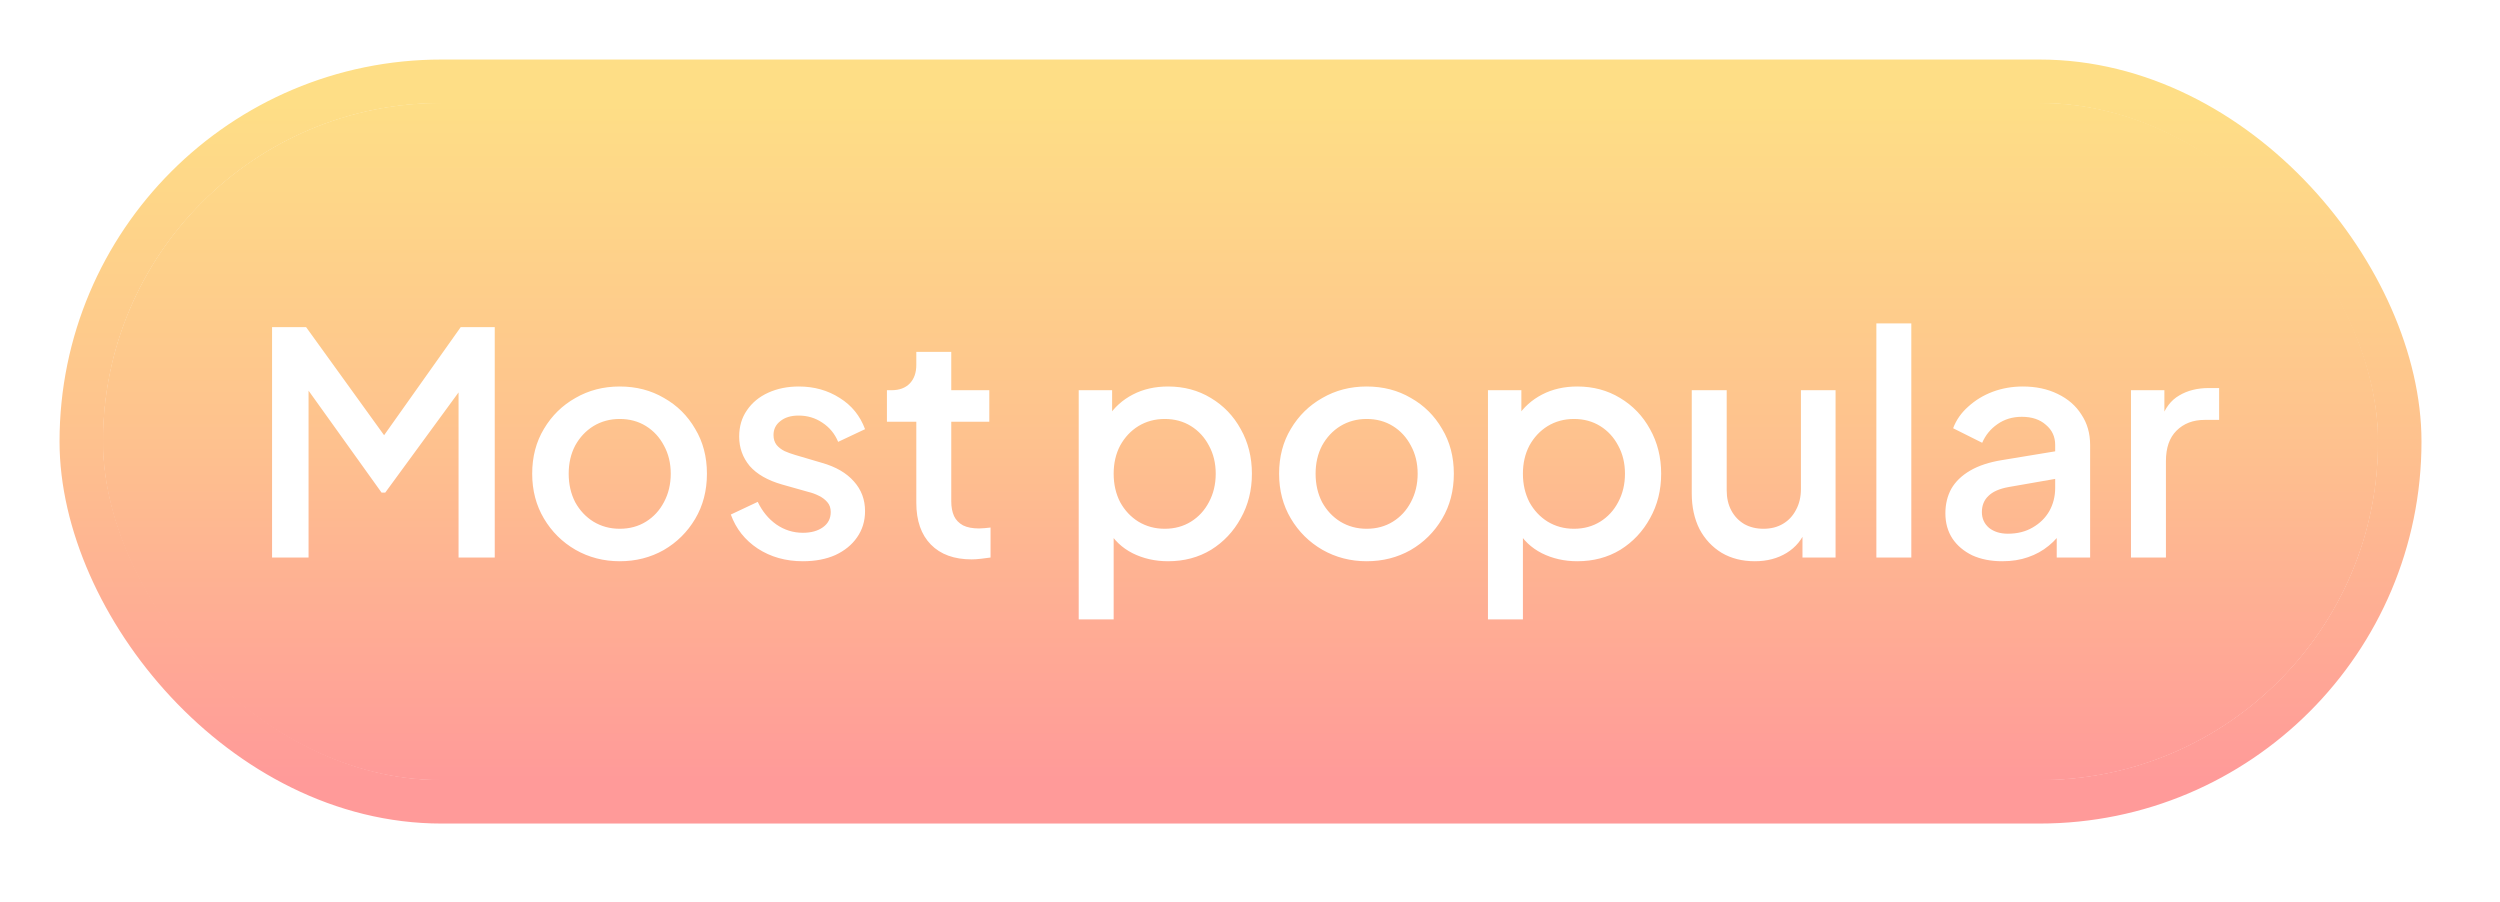 <svg width="97" height="35" viewBox="0 0 97 35" fill="none" xmlns="http://www.w3.org/2000/svg">
<g filter="url(#filter0_f_1_631)">
<rect x="4" y="4" width="88.264" height="26.264" rx="13.132" fill="url(#paint0_linear_1_631)"/>
<rect x="3.155" y="3.155" width="89.954" height="27.954" rx="13.977" stroke="url(#paint1_linear_1_631)" stroke-width="1.69"/>
<path d="M10.556 21.632V12.692H11.876L15.236 17.348H14.576L17.876 12.692H19.196V21.632H17.792V14.36L18.32 14.504L14.948 19.112H14.804L11.504 14.504L11.972 14.36V21.632H10.556ZM24.045 21.776C23.421 21.776 22.849 21.628 22.329 21.332C21.817 21.036 21.409 20.632 21.105 20.12C20.801 19.608 20.649 19.028 20.649 18.38C20.649 17.724 20.801 17.144 21.105 16.64C21.409 16.128 21.817 15.728 22.329 15.44C22.841 15.144 23.413 14.996 24.045 14.996C24.685 14.996 25.257 15.144 25.761 15.44C26.273 15.728 26.677 16.128 26.973 16.64C27.277 17.144 27.429 17.724 27.429 18.38C27.429 19.036 27.277 19.62 26.973 20.132C26.669 20.644 26.261 21.048 25.749 21.344C25.237 21.632 24.669 21.776 24.045 21.776ZM24.045 20.516C24.429 20.516 24.769 20.424 25.065 20.24C25.361 20.056 25.593 19.804 25.761 19.484C25.937 19.156 26.025 18.788 26.025 18.38C26.025 17.972 25.937 17.608 25.761 17.288C25.593 16.968 25.361 16.716 25.065 16.532C24.769 16.348 24.429 16.256 24.045 16.256C23.669 16.256 23.329 16.348 23.025 16.532C22.729 16.716 22.493 16.968 22.317 17.288C22.149 17.608 22.065 17.972 22.065 18.38C22.065 18.788 22.149 19.156 22.317 19.484C22.493 19.804 22.729 20.056 23.025 20.24C23.329 20.424 23.669 20.516 24.045 20.516ZM31.152 21.776C30.488 21.776 29.904 21.612 29.4 21.284C28.904 20.956 28.556 20.516 28.356 19.964L29.4 19.472C29.576 19.84 29.816 20.132 30.12 20.348C30.432 20.564 30.776 20.672 31.152 20.672C31.472 20.672 31.732 20.6 31.932 20.456C32.132 20.312 32.232 20.116 32.232 19.868C32.232 19.708 32.188 19.58 32.1 19.484C32.012 19.38 31.9 19.296 31.764 19.232C31.636 19.168 31.504 19.12 31.368 19.088L30.348 18.8C29.788 18.64 29.368 18.4 29.088 18.08C28.816 17.752 28.68 17.372 28.68 16.94C28.68 16.548 28.78 16.208 28.98 15.92C29.18 15.624 29.456 15.396 29.808 15.236C30.16 15.076 30.556 14.996 30.996 14.996C31.588 14.996 32.116 15.144 32.58 15.44C33.044 15.728 33.372 16.132 33.564 16.652L32.52 17.144C32.392 16.832 32.188 16.584 31.908 16.4C31.636 16.216 31.328 16.124 30.984 16.124C30.688 16.124 30.452 16.196 30.276 16.34C30.1 16.476 30.012 16.656 30.012 16.88C30.012 17.032 30.052 17.16 30.132 17.264C30.212 17.36 30.316 17.44 30.444 17.504C30.572 17.56 30.704 17.608 30.84 17.648L31.896 17.96C32.432 18.112 32.844 18.352 33.132 18.68C33.42 19 33.564 19.384 33.564 19.832C33.564 20.216 33.46 20.556 33.252 20.852C33.052 21.14 32.772 21.368 32.412 21.536C32.052 21.696 31.632 21.776 31.152 21.776ZM37.701 21.704C37.021 21.704 36.493 21.512 36.117 21.128C35.741 20.744 35.553 20.204 35.553 19.508V16.364H34.413V15.14H34.593C34.897 15.14 35.133 15.052 35.301 14.876C35.469 14.7 35.553 14.46 35.553 14.156V13.652H36.909V15.14H38.385V16.364H36.909V19.448C36.909 19.672 36.945 19.864 37.017 20.024C37.089 20.176 37.205 20.296 37.365 20.384C37.525 20.464 37.733 20.504 37.989 20.504C38.053 20.504 38.125 20.5 38.205 20.492C38.285 20.484 38.361 20.476 38.433 20.468V21.632C38.321 21.648 38.197 21.664 38.061 21.68C37.925 21.696 37.805 21.704 37.701 21.704ZM41.854 24.032V15.14H43.15V16.484L42.994 16.172C43.234 15.804 43.554 15.516 43.954 15.308C44.354 15.1 44.81 14.996 45.322 14.996C45.938 14.996 46.49 15.144 46.978 15.44C47.474 15.736 47.862 16.14 48.142 16.652C48.43 17.164 48.574 17.74 48.574 18.38C48.574 19.02 48.43 19.596 48.142 20.108C47.862 20.62 47.478 21.028 46.99 21.332C46.502 21.628 45.946 21.776 45.322 21.776C44.818 21.776 44.358 21.672 43.942 21.464C43.534 21.256 43.218 20.956 42.994 20.564L43.21 20.312V24.032H41.854ZM45.19 20.516C45.574 20.516 45.914 20.424 46.21 20.24C46.506 20.056 46.738 19.804 46.906 19.484C47.082 19.156 47.17 18.788 47.17 18.38C47.17 17.972 47.082 17.608 46.906 17.288C46.738 16.968 46.506 16.716 46.21 16.532C45.914 16.348 45.574 16.256 45.19 16.256C44.814 16.256 44.474 16.348 44.17 16.532C43.874 16.716 43.638 16.968 43.462 17.288C43.294 17.608 43.21 17.972 43.21 18.38C43.21 18.788 43.294 19.156 43.462 19.484C43.638 19.804 43.874 20.056 44.17 20.24C44.474 20.424 44.814 20.516 45.19 20.516ZM53.025 21.776C52.401 21.776 51.829 21.628 51.309 21.332C50.797 21.036 50.389 20.632 50.085 20.12C49.781 19.608 49.629 19.028 49.629 18.38C49.629 17.724 49.781 17.144 50.085 16.64C50.389 16.128 50.797 15.728 51.309 15.44C51.821 15.144 52.393 14.996 53.025 14.996C53.665 14.996 54.237 15.144 54.741 15.44C55.253 15.728 55.657 16.128 55.953 16.64C56.257 17.144 56.409 17.724 56.409 18.38C56.409 19.036 56.257 19.62 55.953 20.132C55.649 20.644 55.241 21.048 54.729 21.344C54.217 21.632 53.649 21.776 53.025 21.776ZM53.025 20.516C53.409 20.516 53.749 20.424 54.045 20.24C54.341 20.056 54.573 19.804 54.741 19.484C54.917 19.156 55.005 18.788 55.005 18.38C55.005 17.972 54.917 17.608 54.741 17.288C54.573 16.968 54.341 16.716 54.045 16.532C53.749 16.348 53.409 16.256 53.025 16.256C52.649 16.256 52.309 16.348 52.005 16.532C51.709 16.716 51.473 16.968 51.297 17.288C51.129 17.608 51.045 17.972 51.045 18.38C51.045 18.788 51.129 19.156 51.297 19.484C51.473 19.804 51.709 20.056 52.005 20.24C52.309 20.424 52.649 20.516 53.025 20.516ZM57.733 24.032V15.14H59.029V16.484L58.873 16.172C59.113 15.804 59.433 15.516 59.833 15.308C60.233 15.1 60.689 14.996 61.201 14.996C61.817 14.996 62.369 15.144 62.857 15.44C63.353 15.736 63.741 16.14 64.021 16.652C64.309 17.164 64.453 17.74 64.453 18.38C64.453 19.02 64.309 19.596 64.021 20.108C63.741 20.62 63.357 21.028 62.869 21.332C62.381 21.628 61.825 21.776 61.201 21.776C60.697 21.776 60.237 21.672 59.821 21.464C59.413 21.256 59.097 20.956 58.873 20.564L59.089 20.312V24.032H57.733ZM61.069 20.516C61.453 20.516 61.793 20.424 62.089 20.24C62.385 20.056 62.617 19.804 62.785 19.484C62.961 19.156 63.049 18.788 63.049 18.38C63.049 17.972 62.961 17.608 62.785 17.288C62.617 16.968 62.385 16.716 62.089 16.532C61.793 16.348 61.453 16.256 61.069 16.256C60.693 16.256 60.353 16.348 60.049 16.532C59.753 16.716 59.517 16.968 59.341 17.288C59.173 17.608 59.089 17.972 59.089 18.38C59.089 18.788 59.173 19.156 59.341 19.484C59.517 19.804 59.753 20.056 60.049 20.24C60.353 20.424 60.693 20.516 61.069 20.516ZM68.088 21.776C67.6 21.776 67.172 21.668 66.804 21.452C66.436 21.228 66.148 20.92 65.94 20.528C65.74 20.128 65.64 19.668 65.64 19.148V15.14H66.996V19.028C66.996 19.324 67.056 19.584 67.176 19.808C67.296 20.032 67.464 20.208 67.68 20.336C67.896 20.456 68.144 20.516 68.424 20.516C68.712 20.516 68.964 20.452 69.18 20.324C69.396 20.196 69.564 20.016 69.684 19.784C69.812 19.552 69.876 19.28 69.876 18.968V15.14H71.22V21.632H69.936V20.36L70.08 20.528C69.928 20.928 69.676 21.236 69.324 21.452C68.972 21.668 68.56 21.776 68.088 21.776ZM72.803 21.632V12.548H74.159V21.632H72.803ZM77.689 21.776C77.249 21.776 76.861 21.7 76.525 21.548C76.197 21.388 75.941 21.172 75.757 20.9C75.573 20.62 75.481 20.292 75.481 19.916C75.481 19.564 75.557 19.248 75.709 18.968C75.869 18.688 76.113 18.452 76.441 18.26C76.769 18.068 77.181 17.932 77.677 17.852L79.933 17.48V18.548L77.941 18.896C77.581 18.96 77.317 19.076 77.149 19.244C76.981 19.404 76.897 19.612 76.897 19.868C76.897 20.116 76.989 20.32 77.173 20.48C77.365 20.632 77.609 20.708 77.905 20.708C78.273 20.708 78.593 20.628 78.865 20.468C79.145 20.308 79.361 20.096 79.513 19.832C79.665 19.56 79.741 19.26 79.741 18.932V17.264C79.741 16.944 79.621 16.684 79.381 16.484C79.149 16.276 78.837 16.172 78.445 16.172C78.085 16.172 77.769 16.268 77.497 16.46C77.233 16.644 77.037 16.884 76.909 17.18L75.781 16.616C75.901 16.296 76.097 16.016 76.369 15.776C76.641 15.528 76.957 15.336 77.317 15.2C77.685 15.064 78.073 14.996 78.481 14.996C78.993 14.996 79.445 15.092 79.837 15.284C80.237 15.476 80.545 15.744 80.761 16.088C80.985 16.424 81.097 16.816 81.097 17.264V21.632H79.801V20.456L80.077 20.492C79.925 20.756 79.729 20.984 79.489 21.176C79.257 21.368 78.989 21.516 78.685 21.62C78.389 21.724 78.057 21.776 77.689 21.776ZM82.682 21.632V15.14H83.978V16.448L83.858 16.256C84.002 15.832 84.234 15.528 84.554 15.344C84.874 15.152 85.258 15.056 85.706 15.056H86.102V16.292H85.538C85.09 16.292 84.726 16.432 84.446 16.712C84.174 16.984 84.038 17.376 84.038 17.888V21.632H82.682Z" fill="white"/>
</g>
<rect x="4" y="4" width="88.264" height="26.264" rx="13.132" fill="url(#paint2_linear_1_631)"/>
<path d="M10.556 21.632V12.692H11.876L15.236 17.348H14.576L17.876 12.692H19.196V21.632H17.792V14.36L18.32 14.504L14.948 19.112H14.804L11.504 14.504L11.972 14.36V21.632H10.556ZM24.045 21.776C23.421 21.776 22.849 21.628 22.329 21.332C21.817 21.036 21.409 20.632 21.105 20.12C20.801 19.608 20.649 19.028 20.649 18.38C20.649 17.724 20.801 17.144 21.105 16.64C21.409 16.128 21.817 15.728 22.329 15.44C22.841 15.144 23.413 14.996 24.045 14.996C24.685 14.996 25.257 15.144 25.761 15.44C26.273 15.728 26.677 16.128 26.973 16.64C27.277 17.144 27.429 17.724 27.429 18.38C27.429 19.036 27.277 19.62 26.973 20.132C26.669 20.644 26.261 21.048 25.749 21.344C25.237 21.632 24.669 21.776 24.045 21.776ZM24.045 20.516C24.429 20.516 24.769 20.424 25.065 20.24C25.361 20.056 25.593 19.804 25.761 19.484C25.937 19.156 26.025 18.788 26.025 18.38C26.025 17.972 25.937 17.608 25.761 17.288C25.593 16.968 25.361 16.716 25.065 16.532C24.769 16.348 24.429 16.256 24.045 16.256C23.669 16.256 23.329 16.348 23.025 16.532C22.729 16.716 22.493 16.968 22.317 17.288C22.149 17.608 22.065 17.972 22.065 18.38C22.065 18.788 22.149 19.156 22.317 19.484C22.493 19.804 22.729 20.056 23.025 20.24C23.329 20.424 23.669 20.516 24.045 20.516ZM31.152 21.776C30.488 21.776 29.904 21.612 29.4 21.284C28.904 20.956 28.556 20.516 28.356 19.964L29.4 19.472C29.576 19.84 29.816 20.132 30.12 20.348C30.432 20.564 30.776 20.672 31.152 20.672C31.472 20.672 31.732 20.6 31.932 20.456C32.132 20.312 32.232 20.116 32.232 19.868C32.232 19.708 32.188 19.58 32.1 19.484C32.012 19.38 31.9 19.296 31.764 19.232C31.636 19.168 31.504 19.12 31.368 19.088L30.348 18.8C29.788 18.64 29.368 18.4 29.088 18.08C28.816 17.752 28.68 17.372 28.68 16.94C28.68 16.548 28.78 16.208 28.98 15.92C29.18 15.624 29.456 15.396 29.808 15.236C30.16 15.076 30.556 14.996 30.996 14.996C31.588 14.996 32.116 15.144 32.58 15.44C33.044 15.728 33.372 16.132 33.564 16.652L32.52 17.144C32.392 16.832 32.188 16.584 31.908 16.4C31.636 16.216 31.328 16.124 30.984 16.124C30.688 16.124 30.452 16.196 30.276 16.34C30.1 16.476 30.012 16.656 30.012 16.88C30.012 17.032 30.052 17.16 30.132 17.264C30.212 17.36 30.316 17.44 30.444 17.504C30.572 17.56 30.704 17.608 30.84 17.648L31.896 17.96C32.432 18.112 32.844 18.352 33.132 18.68C33.42 19 33.564 19.384 33.564 19.832C33.564 20.216 33.46 20.556 33.252 20.852C33.052 21.14 32.772 21.368 32.412 21.536C32.052 21.696 31.632 21.776 31.152 21.776ZM37.701 21.704C37.021 21.704 36.493 21.512 36.117 21.128C35.741 20.744 35.553 20.204 35.553 19.508V16.364H34.413V15.14H34.593C34.897 15.14 35.133 15.052 35.301 14.876C35.469 14.7 35.553 14.46 35.553 14.156V13.652H36.909V15.14H38.385V16.364H36.909V19.448C36.909 19.672 36.945 19.864 37.017 20.024C37.089 20.176 37.205 20.296 37.365 20.384C37.525 20.464 37.733 20.504 37.989 20.504C38.053 20.504 38.125 20.5 38.205 20.492C38.285 20.484 38.361 20.476 38.433 20.468V21.632C38.321 21.648 38.197 21.664 38.061 21.68C37.925 21.696 37.805 21.704 37.701 21.704ZM41.854 24.032V15.14H43.15V16.484L42.994 16.172C43.234 15.804 43.554 15.516 43.954 15.308C44.354 15.1 44.81 14.996 45.322 14.996C45.938 14.996 46.49 15.144 46.978 15.44C47.474 15.736 47.862 16.14 48.142 16.652C48.43 17.164 48.574 17.74 48.574 18.38C48.574 19.02 48.43 19.596 48.142 20.108C47.862 20.62 47.478 21.028 46.99 21.332C46.502 21.628 45.946 21.776 45.322 21.776C44.818 21.776 44.358 21.672 43.942 21.464C43.534 21.256 43.218 20.956 42.994 20.564L43.21 20.312V24.032H41.854ZM45.19 20.516C45.574 20.516 45.914 20.424 46.21 20.24C46.506 20.056 46.738 19.804 46.906 19.484C47.082 19.156 47.17 18.788 47.17 18.38C47.17 17.972 47.082 17.608 46.906 17.288C46.738 16.968 46.506 16.716 46.21 16.532C45.914 16.348 45.574 16.256 45.19 16.256C44.814 16.256 44.474 16.348 44.17 16.532C43.874 16.716 43.638 16.968 43.462 17.288C43.294 17.608 43.21 17.972 43.21 18.38C43.21 18.788 43.294 19.156 43.462 19.484C43.638 19.804 43.874 20.056 44.17 20.24C44.474 20.424 44.814 20.516 45.19 20.516ZM53.025 21.776C52.401 21.776 51.829 21.628 51.309 21.332C50.797 21.036 50.389 20.632 50.085 20.12C49.781 19.608 49.629 19.028 49.629 18.38C49.629 17.724 49.781 17.144 50.085 16.64C50.389 16.128 50.797 15.728 51.309 15.44C51.821 15.144 52.393 14.996 53.025 14.996C53.665 14.996 54.237 15.144 54.741 15.44C55.253 15.728 55.657 16.128 55.953 16.64C56.257 17.144 56.409 17.724 56.409 18.38C56.409 19.036 56.257 19.62 55.953 20.132C55.649 20.644 55.241 21.048 54.729 21.344C54.217 21.632 53.649 21.776 53.025 21.776ZM53.025 20.516C53.409 20.516 53.749 20.424 54.045 20.24C54.341 20.056 54.573 19.804 54.741 19.484C54.917 19.156 55.005 18.788 55.005 18.38C55.005 17.972 54.917 17.608 54.741 17.288C54.573 16.968 54.341 16.716 54.045 16.532C53.749 16.348 53.409 16.256 53.025 16.256C52.649 16.256 52.309 16.348 52.005 16.532C51.709 16.716 51.473 16.968 51.297 17.288C51.129 17.608 51.045 17.972 51.045 18.38C51.045 18.788 51.129 19.156 51.297 19.484C51.473 19.804 51.709 20.056 52.005 20.24C52.309 20.424 52.649 20.516 53.025 20.516ZM57.733 24.032V15.14H59.029V16.484L58.873 16.172C59.113 15.804 59.433 15.516 59.833 15.308C60.233 15.1 60.689 14.996 61.201 14.996C61.817 14.996 62.369 15.144 62.857 15.44C63.353 15.736 63.741 16.14 64.021 16.652C64.309 17.164 64.453 17.74 64.453 18.38C64.453 19.02 64.309 19.596 64.021 20.108C63.741 20.62 63.357 21.028 62.869 21.332C62.381 21.628 61.825 21.776 61.201 21.776C60.697 21.776 60.237 21.672 59.821 21.464C59.413 21.256 59.097 20.956 58.873 20.564L59.089 20.312V24.032H57.733ZM61.069 20.516C61.453 20.516 61.793 20.424 62.089 20.24C62.385 20.056 62.617 19.804 62.785 19.484C62.961 19.156 63.049 18.788 63.049 18.38C63.049 17.972 62.961 17.608 62.785 17.288C62.617 16.968 62.385 16.716 62.089 16.532C61.793 16.348 61.453 16.256 61.069 16.256C60.693 16.256 60.353 16.348 60.049 16.532C59.753 16.716 59.517 16.968 59.341 17.288C59.173 17.608 59.089 17.972 59.089 18.38C59.089 18.788 59.173 19.156 59.341 19.484C59.517 19.804 59.753 20.056 60.049 20.24C60.353 20.424 60.693 20.516 61.069 20.516ZM68.088 21.776C67.6 21.776 67.172 21.668 66.804 21.452C66.436 21.228 66.148 20.92 65.94 20.528C65.74 20.128 65.64 19.668 65.64 19.148V15.14H66.996V19.028C66.996 19.324 67.056 19.584 67.176 19.808C67.296 20.032 67.464 20.208 67.68 20.336C67.896 20.456 68.144 20.516 68.424 20.516C68.712 20.516 68.964 20.452 69.18 20.324C69.396 20.196 69.564 20.016 69.684 19.784C69.812 19.552 69.876 19.28 69.876 18.968V15.14H71.22V21.632H69.936V20.36L70.08 20.528C69.928 20.928 69.676 21.236 69.324 21.452C68.972 21.668 68.56 21.776 68.088 21.776ZM72.803 21.632V12.548H74.159V21.632H72.803ZM77.689 21.776C77.249 21.776 76.861 21.7 76.525 21.548C76.197 21.388 75.941 21.172 75.757 20.9C75.573 20.62 75.481 20.292 75.481 19.916C75.481 19.564 75.557 19.248 75.709 18.968C75.869 18.688 76.113 18.452 76.441 18.26C76.769 18.068 77.181 17.932 77.677 17.852L79.933 17.48V18.548L77.941 18.896C77.581 18.96 77.317 19.076 77.149 19.244C76.981 19.404 76.897 19.612 76.897 19.868C76.897 20.116 76.989 20.32 77.173 20.48C77.365 20.632 77.609 20.708 77.905 20.708C78.273 20.708 78.593 20.628 78.865 20.468C79.145 20.308 79.361 20.096 79.513 19.832C79.665 19.56 79.741 19.26 79.741 18.932V17.264C79.741 16.944 79.621 16.684 79.381 16.484C79.149 16.276 78.837 16.172 78.445 16.172C78.085 16.172 77.769 16.268 77.497 16.46C77.233 16.644 77.037 16.884 76.909 17.18L75.781 16.616C75.901 16.296 76.097 16.016 76.369 15.776C76.641 15.528 76.957 15.336 77.317 15.2C77.685 15.064 78.073 14.996 78.481 14.996C78.993 14.996 79.445 15.092 79.837 15.284C80.237 15.476 80.545 15.744 80.761 16.088C80.985 16.424 81.097 16.816 81.097 17.264V21.632H79.801V20.456L80.077 20.492C79.925 20.756 79.729 20.984 79.489 21.176C79.257 21.368 78.989 21.516 78.685 21.62C78.389 21.724 78.057 21.776 77.689 21.776ZM82.682 21.632V15.14H83.978V16.448L83.858 16.256C84.002 15.832 84.234 15.528 84.554 15.344C84.874 15.152 85.258 15.056 85.706 15.056H86.102V16.292H85.538C85.09 16.292 84.726 16.432 84.446 16.712C84.174 16.984 84.038 17.376 84.038 17.888V21.632H82.682Z" fill="white"/>
<defs>
<filter id="filter0_f_1_631" x="0.058" y="0.057" width="96.149" height="34.15" filterUnits="userSpaceOnUse" color-interpolation-filters="sRGB">
<feFlood flood-opacity="0" result="BackgroundImageFix"/>
<feBlend mode="normal" in="SourceGraphic" in2="BackgroundImageFix" result="shape"/>
<feGaussianBlur stdDeviation="1.126" result="effect1_foregroundBlur_1_631"/>
</filter>
<linearGradient id="paint0_linear_1_631" x1="48.132" y1="4" x2="48.132" y2="30.264" gradientUnits="userSpaceOnUse">
<stop stop-color="#FEDE86"/>
<stop offset="0.505" stop-color="#FEC18E"/>
<stop offset="1" stop-color="#FF9A99"/>
</linearGradient>
<linearGradient id="paint1_linear_1_631" x1="48.132" y1="4" x2="48.132" y2="30.264" gradientUnits="userSpaceOnUse">
<stop stop-color="#FEDE86"/>
<stop offset="0.505" stop-color="#FEC18E"/>
<stop offset="1" stop-color="#FF9A99"/>
</linearGradient>
<linearGradient id="paint2_linear_1_631" x1="48.132" y1="4" x2="48.132" y2="30.264" gradientUnits="userSpaceOnUse">
<stop stop-color="#FEDE86"/>
<stop offset="0.505" stop-color="#FEC18E"/>
<stop offset="1" stop-color="#FF9A99"/>
</linearGradient>
</defs>
</svg>

